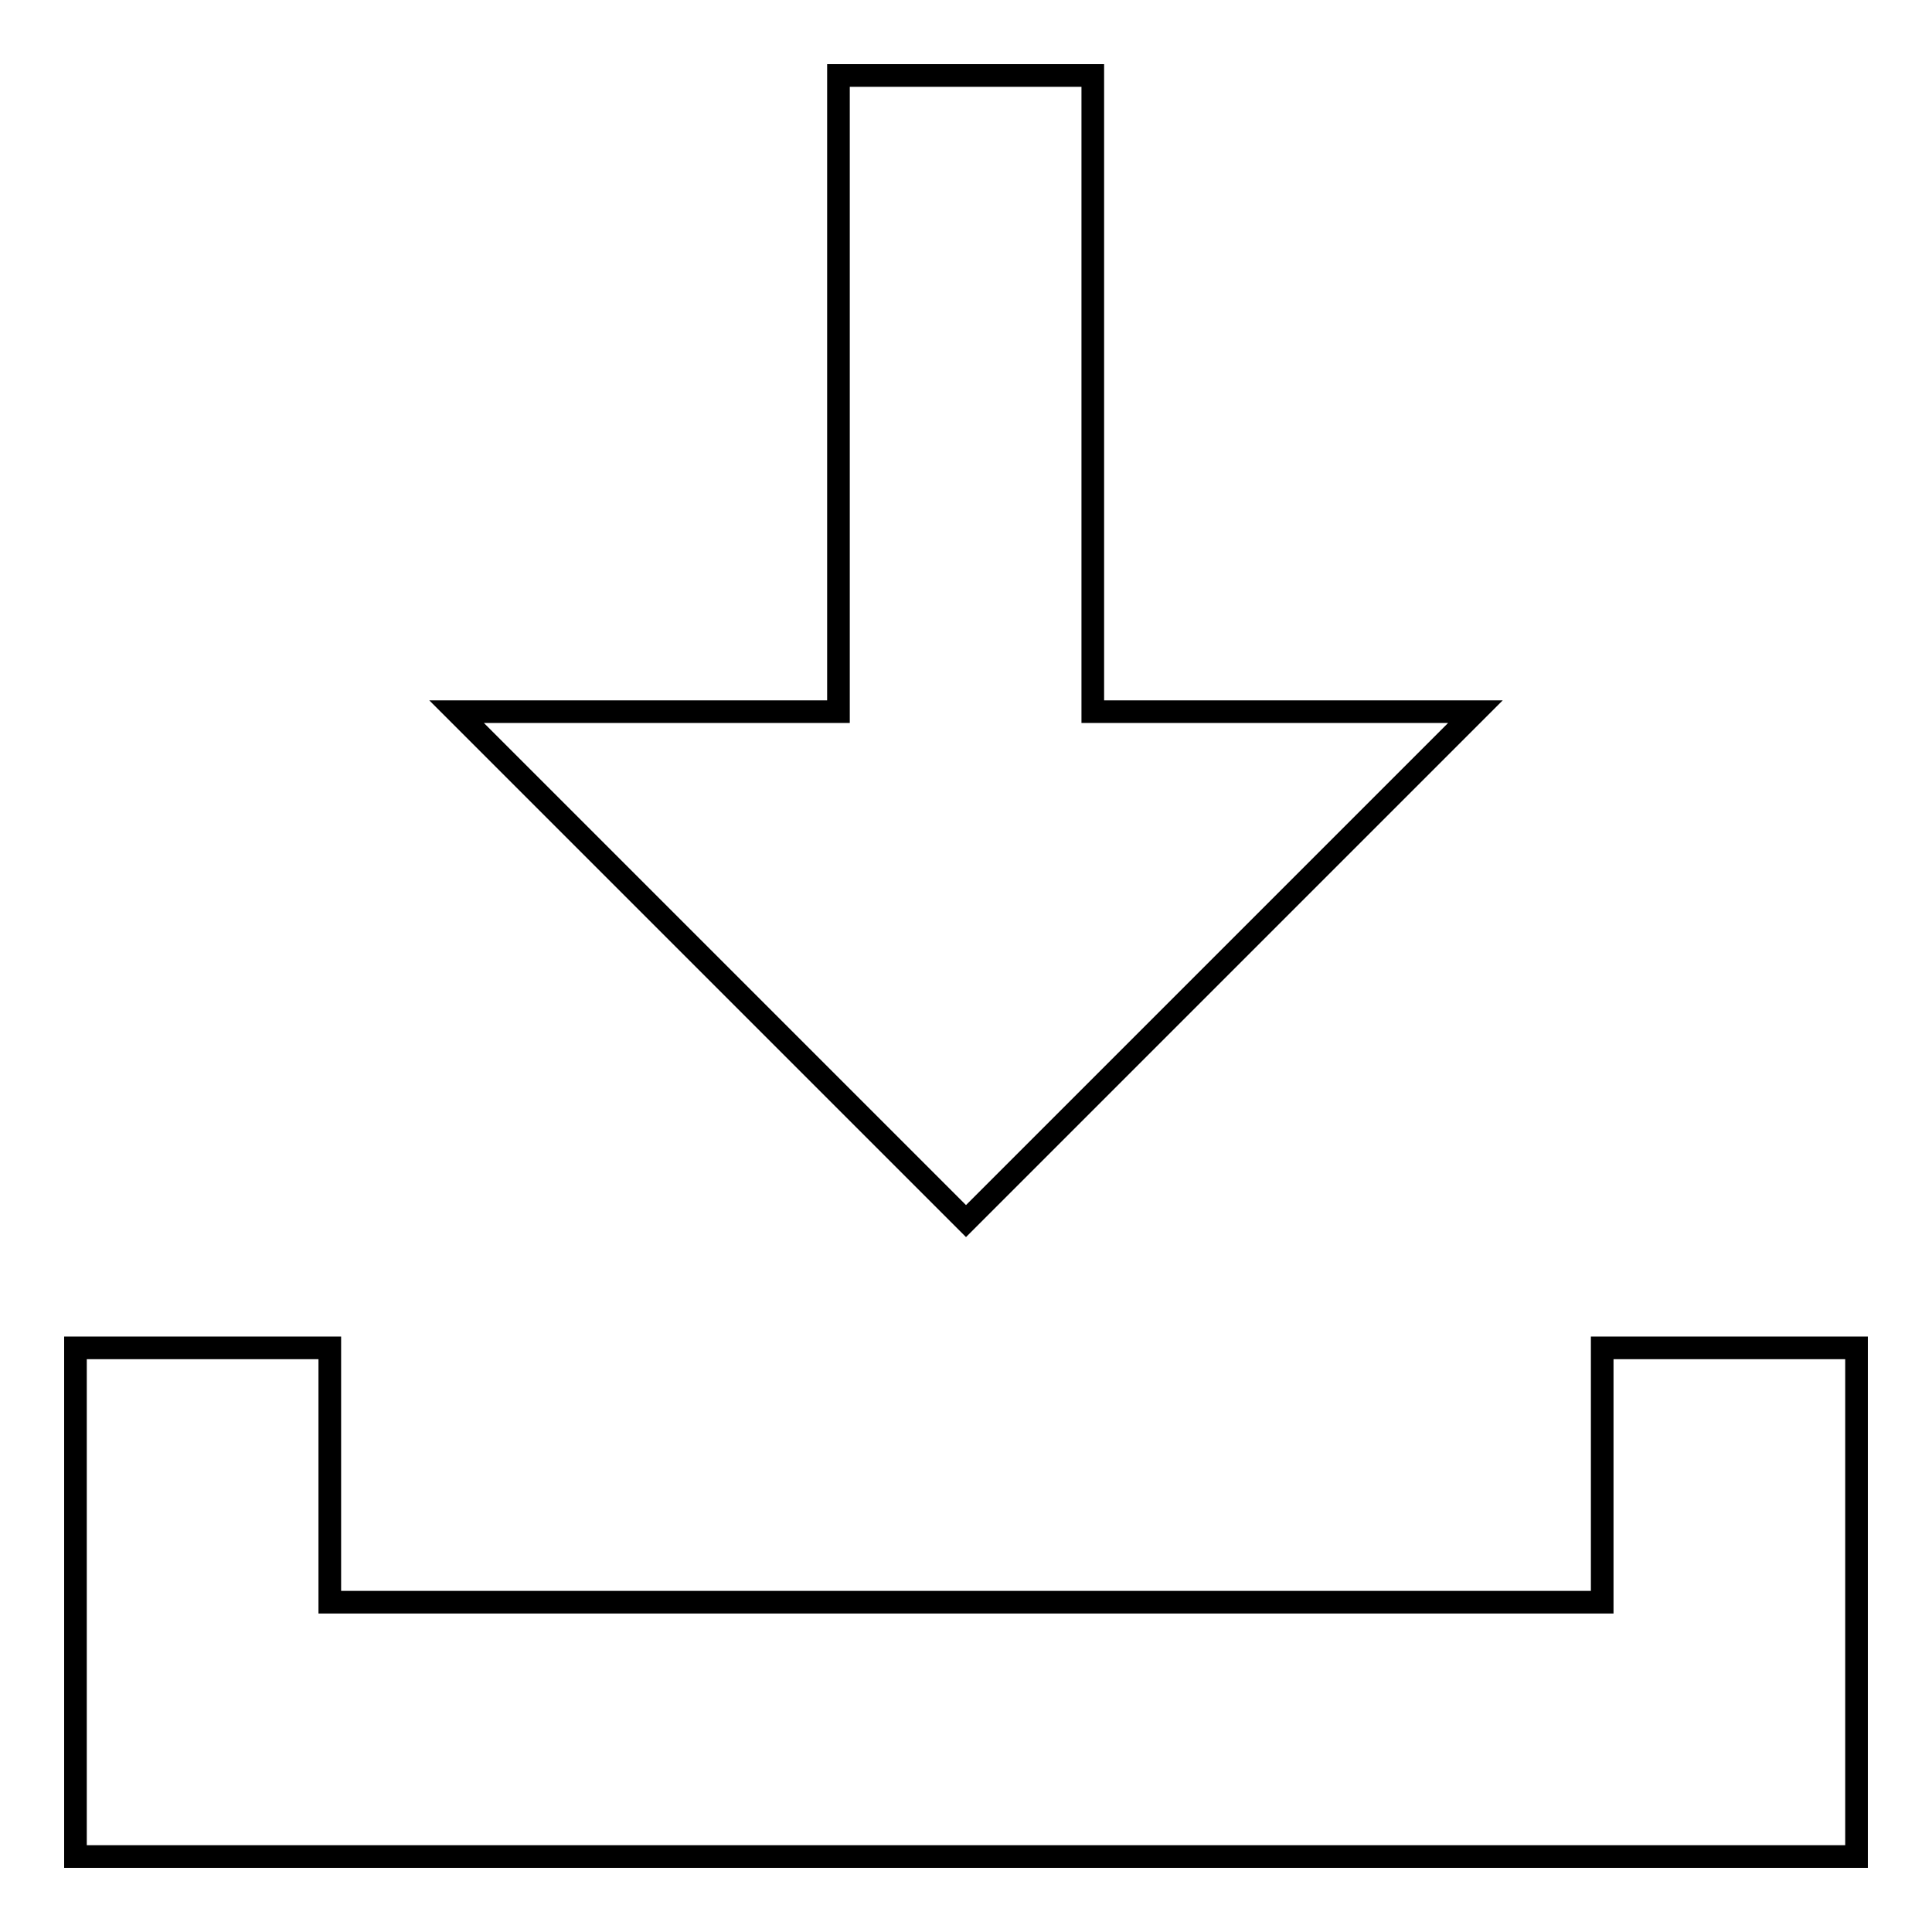 <?xml version="1.0" encoding="utf-8"?>
<!-- Svg Vector Icons : http://www.onlinewebfonts.com/icon -->
<!DOCTYPE svg PUBLIC "-//W3C//DTD SVG 1.1//EN" "http://www.w3.org/Graphics/SVG/1.1/DTD/svg11.dtd">
<svg version="1.1" xmlns="http://www.w3.org/2000/svg" xmlns:xlink="http://www.w3.org/1999/xlink" x="0px" y="0px" viewBox="0 0 256 256" enable-background="new 0 0 256 256" xml:space="preserve">
<g><g><path stroke-width="3" fill-opacity="0" stroke="#000000"  d="M128,161.8l67.5-67.5h-50.7V10h-33.7v84.3H60.5L128,161.8z"/><path stroke-width="3" fill-opacity="0" stroke="#000000"  d="M212.3,178.6v33.7H43.7v-33.7H10v33.7V246h236v-33.7v-33.7H212.3z"/></g></g>
</svg>